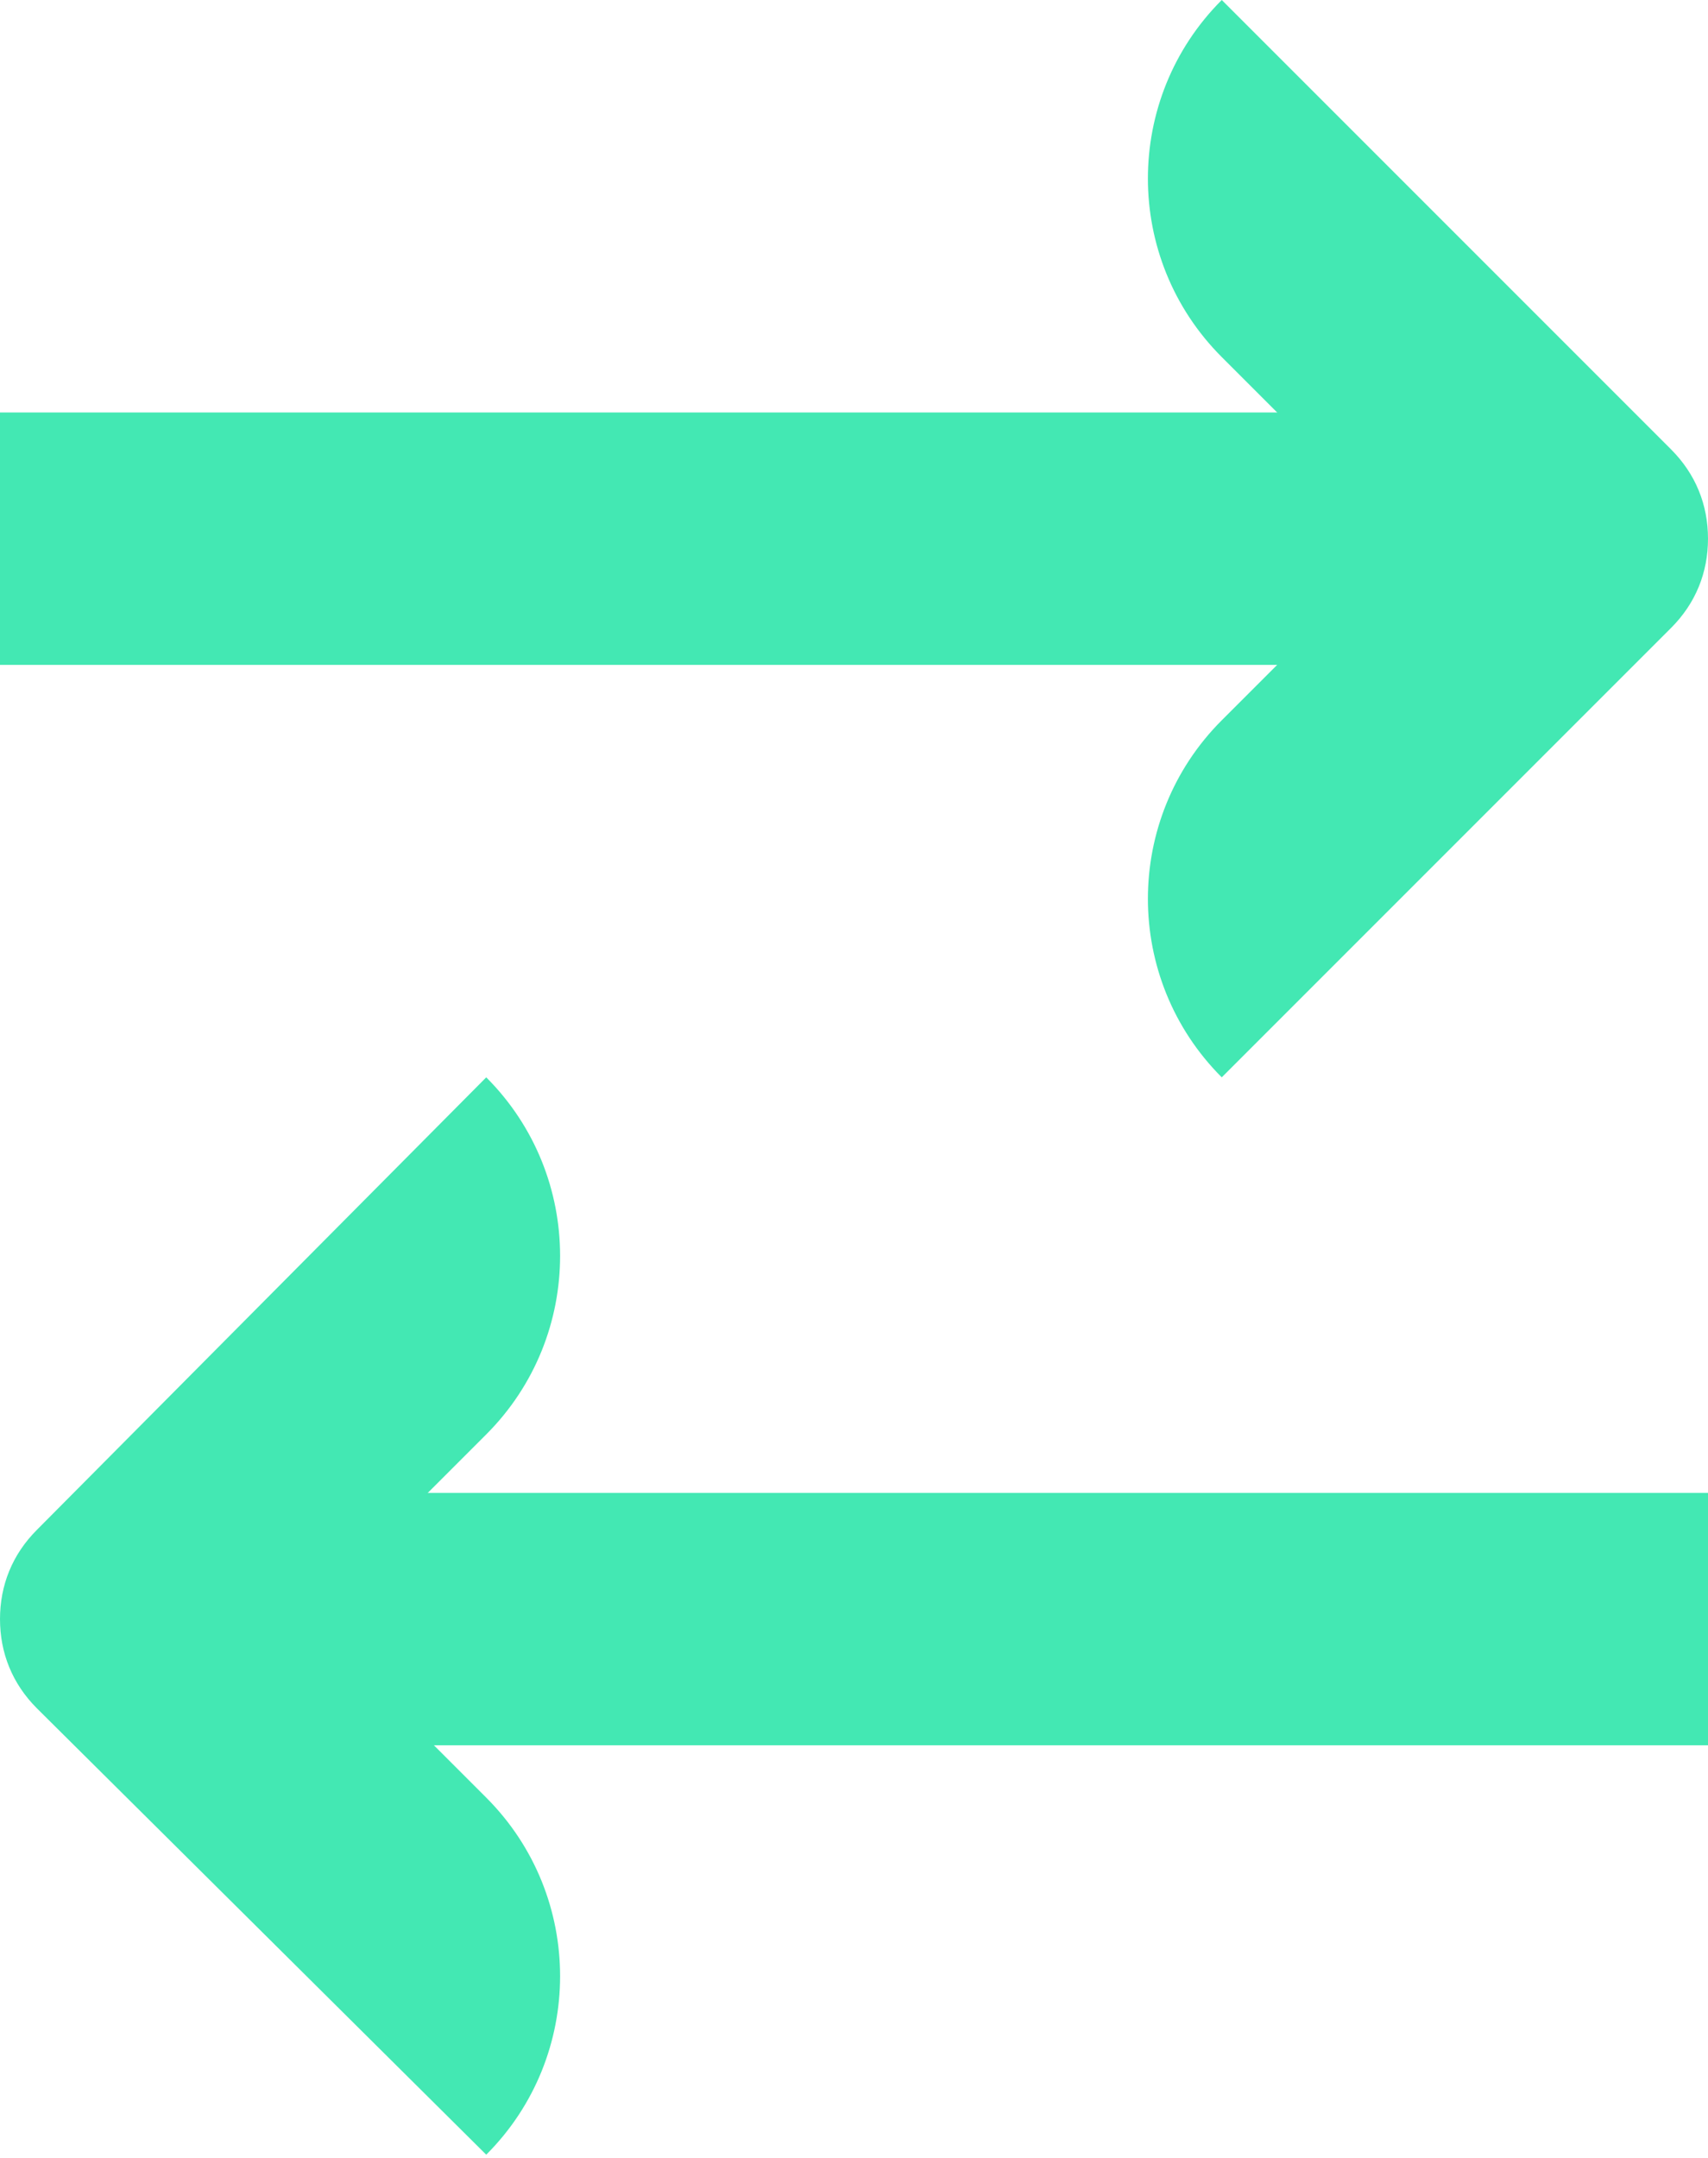 <svg xmlns="http://www.w3.org/2000/svg" xmlns:xlink="http://www.w3.org/1999/xlink" version="1.1" id="Calque_2_00000016068946315126408850000017441157223894747035_" x="0px" y="0px" viewBox="0 0 55.5 70.1" style="enable-background:new 0 0 55.5 70.1;" xml:space="preserve">
<style type="text/css">
	.st0{fill:#43E8B3;}
</style>
<g id="Calque_1-2">
	<path id="Trac&#xE9;_2372" class="st0" d="M55.5,17.5L55.5,17.5c0,1.1-0.4,2.1-1.2,2.9L39.7,35c-3.2-3.2-3.2-8.4,0-11.6l0,0l5.9-5.9   l-5.9-5.9c-3.2-3.2-3.2-8.4,0-11.6l0,0l14.6,14.6C55.1,15.4,55.5,16.4,55.5,17.5"/>
	<path id="Trac&#xE9;_2373" class="st0" d="M0,52.6L0,52.6c0-1.1,0.4-2.1,1.2-2.9L15.8,35c3.2,3.2,3.2,8.4,0,11.6l0,0l-5.9,5.9l5.9,5.9   c3.2,3.2,3.2,8.4,0,11.6l0,0L1.2,55.5C0.4,54.7,0,53.7,0,52.6"/>
	<rect id="Rectangle_527" y="13.4" class="st0" width="51.4" height="8.2"/>
	<rect id="Rectangle_528" x="4.1" y="48.5" class="st0" width="51.4" height="8.2"/>
</g>
</svg>
